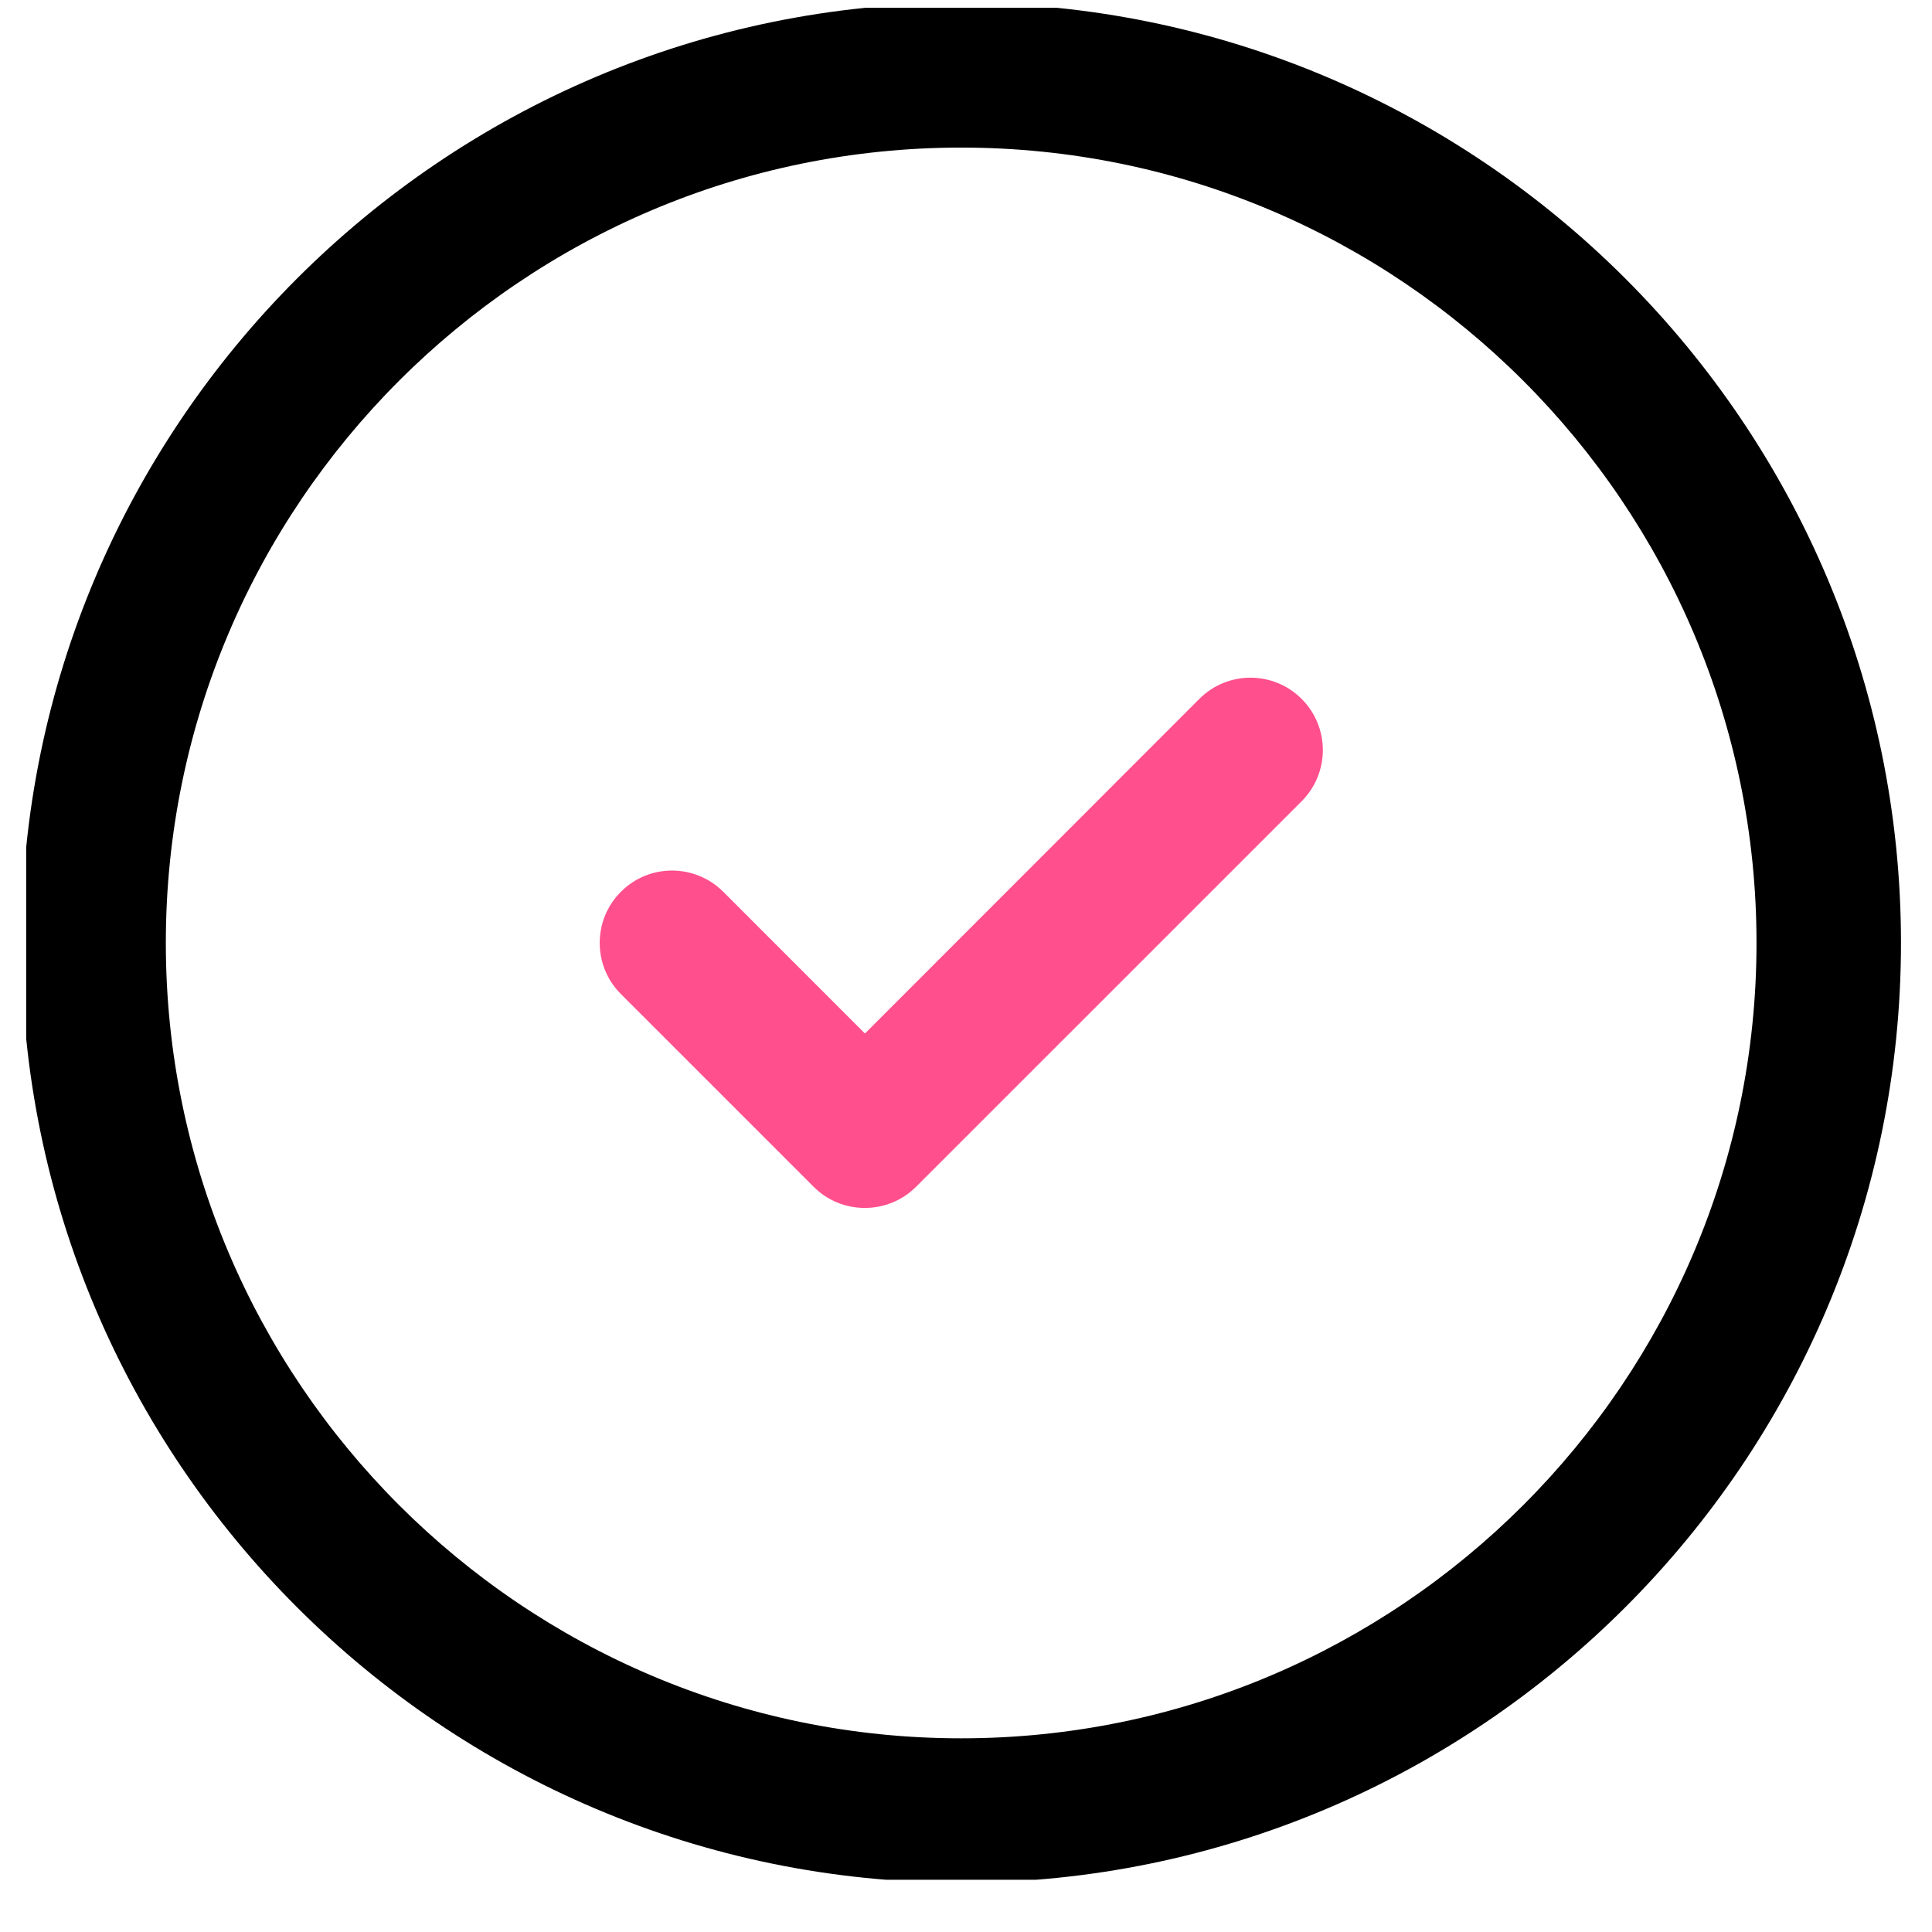 <svg version="1.0" preserveAspectRatio="xMidYMid meet" height="48" viewBox="0 0 36 36" zoomAndPan="magnify" width="48" xmlns:xlink="http://www.w3.org/1999/xlink" xmlns="http://www.w3.org/2000/svg"><defs><clipPath id="234c3c5f06"><path clip-rule="nonzero" d="M 0.488 0.145 L 35.512 0.145 L 35.512 35.027 L 0.488 35.027 Z M 0.488 0.145"></path></clipPath></defs><g clip-path="url(#234c3c5f06)"><path fill-rule="nonzero" fill-opacity="1" d="M 17.91 35.082 C 8.254 35.082 0.398 27.227 0.398 17.57 C 0.398 7.914 8.254 0.055 17.91 0.055 C 27.566 0.055 35.422 7.914 35.422 17.57 C 35.422 27.227 27.566 35.082 17.91 35.082 Z M 17.91 2.75 C 9.738 2.75 3.09 9.398 3.09 17.57 C 3.09 25.742 9.738 32.391 17.91 32.391 C 26.082 32.391 32.73 25.742 32.73 17.57 C 32.73 9.398 26.082 2.75 17.91 2.75 Z M 17.91 2.75" fill="#000000"></path></g><path fill-rule="nonzero" fill-opacity="1" d="M 16.113 22.508 C 15.77 22.508 15.426 22.379 15.16 22.113 L 11.57 18.523 C 11.043 17.996 11.043 17.141 11.57 16.617 C 12.094 16.09 12.949 16.09 13.477 16.617 L 16.117 19.258 L 22.348 13.023 C 22.875 12.496 23.727 12.496 24.254 13.023 C 24.781 13.551 24.781 14.402 24.254 14.93 L 17.07 22.113 C 16.809 22.375 16.461 22.508 16.117 22.508 Z M 16.113 22.508" fill="#ff4f8c"></path></svg>